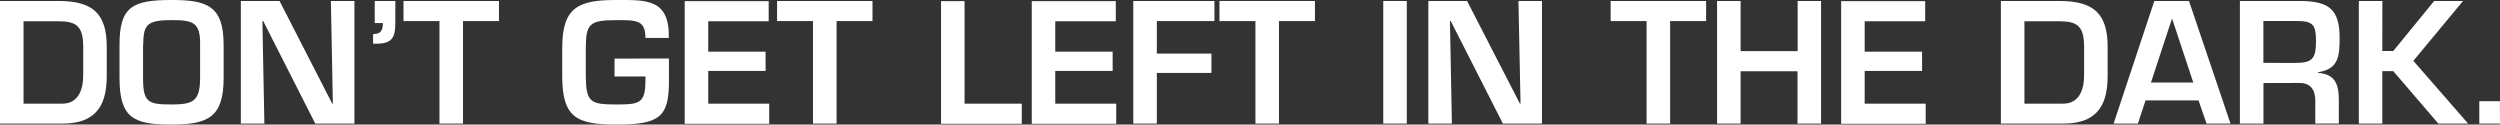 <?xml version="1.0"?>
<svg xmlns="http://www.w3.org/2000/svg" id="Layer_1" data-name="Layer 1" viewBox="0 0 581.09 28.95" width="581.09" height="28.95" x="0" y="0"><rect x="0" y="0" width="581.09" height="28.95" fill="#333333" stroke="none"/><defs><style>.cls-1{fill:#fff;}</style></defs><path class="cls-1" d="M127.72,317.14h13.61c7.86,0,11.2,2.85,11.2,10.6v6.73c0,5.92-1.67,11.17-10.29,11.17H127.72ZM142.24,341c3.68,0,4.82-3.3,4.82-6.49v-6.73c0-4.75-1.56-5.93-5.73-5.93h-8.14V341Z" transform="translate(-127.72 -316.91)"/><path class="cls-1" d="M179.7,327.32V335c0,9.12-3.53,10.86-12.15,10.86-8.82,0-12.05-1.52-12.05-10.86v-7.68c0-8.85,3-10.41,12.05-10.41C175.75,316.91,179.7,318.17,179.7,327.32Zm-18.73,0V335c0,5.66,1.1,6.19,6.58,6.19,5,0,6.68-.68,6.68-6.19v-7.68c.12-5.35-1.82-5.73-6.68-5.73C161.66,321.59,161.09,322.8,161,327.32Z" transform="translate(-127.72 -316.91)"/><path class="cls-1" d="M204.63,317.14h5.47v28.5H201L188.9,321.81h-.19l.46,23.83H183.7v-28.5h9L204.94,341h.15Z" transform="translate(-127.72 -316.91)"/><path class="cls-1" d="M214.44,324.82c1.4,0,2.28-.42,2.28-2.55h-1.9v-5.13h4.79v4.48c0,3.27-.16,5.44-4.22,5.44h-.95Z" transform="translate(-127.72 -316.91)"/><path class="cls-1" d="M235.34,345.64h-5.47V321.81h-8.36v-4.67H243.7v4.67h-8.36Z" transform="translate(-127.72 -316.91)"/><path class="cls-1" d="M283.21,330.51v5.17c0,8.44-2.12,10.18-12.27,10.18-9.12,0-12.54-1.59-12.54-11.24v-6.54c0-9.5,3.73-11.17,12.54-11.17,7,0,12.43-.34,12.24,8.82h-5.44c0-4.18-2.05-4.14-6.8-4.14-6.38,0-7,1-7.06,6.49v6.54c.07,6,1,6.57,7.06,6.57,5.21,0,6.8-.11,6.8-5.51v-1h-7.18v-4.15Z" transform="translate(-127.72 -316.91)"/><path class="cls-1" d="M292.34,328.92h13.33v4.48H292.34V341h14.17v4.68H286.87v-28.5h19.52v4.67H292.34Z" transform="translate(-127.72 -316.91)"/><path class="cls-1" d="M322.17,345.64h-5.48V321.81h-8.35v-4.67h22.18v4.67h-8.35Z" transform="translate(-127.72 -316.91)"/><path class="cls-1" d="M351.92,341h13.3v4.68H346.45v-28.5h5.47Z" transform="translate(-127.72 -316.91)"/><path class="cls-1" d="M373,328.92h13.34v4.48H373V341h14.17v4.68H367.54v-28.5h19.53v4.67H373Z" transform="translate(-127.72 -316.91)"/><path class="cls-1" d="M396.61,329.37H409.3v4.49H396.61v11.78h-5.47v-28.5H410v4.67H396.61Z" transform="translate(-127.72 -316.91)"/><path class="cls-1" d="M425,345.64h-5.47V321.81h-8.36v-4.67h22.19v4.67H425Z" transform="translate(-127.72 -316.91)"/><path class="cls-1" d="M454.71,345.64h-5.47v-28.5h5.47Z" transform="translate(-127.72 -316.91)"/><path class="cls-1" d="M480.66,317.14h5.47v28.5h-9.08l-12.12-23.83h-.19l.45,23.83h-5.47v-28.5h9L481,341h.15Z" transform="translate(-127.72 -316.91)"/><path class="cls-1" d="M515.92,345.64h-5.47V321.81h-8.36v-4.67h22.19v4.67h-8.36Z" transform="translate(-127.72 -316.91)"/><path class="cls-1" d="M551,345.64h-5.47V333.48H532.3v12.16h-5.47v-28.5h5.47V328.8h13.26V317.14H551Z" transform="translate(-127.72 -316.91)"/><path class="cls-1" d="M561.14,328.92h13.34v4.48H561.14V341h14.18v4.68H555.67v-28.5H575.2v4.67H561.14Z" transform="translate(-127.72 -316.91)"/><path class="cls-1" d="M592.8,317.14h13.6c7.86,0,11.21,2.85,11.21,10.6v6.73c0,5.92-1.67,11.17-10.3,11.17H592.8ZM607.31,341c3.69,0,4.83-3.3,4.83-6.49v-6.73c0-4.75-1.56-5.93-5.74-5.93h-8.13V341Z" transform="translate(-127.72 -316.91)"/><path class="cls-1" d="M626.43,340.24l-1.79,5.4H619l9.46-28.5h8.06l9.65,28.5H640.6l-1.86-5.4Zm6.19-18.92h-.08l-4.86,14.78h9.84Z" transform="translate(-127.72 -316.91)"/><path class="cls-1" d="M653.83,336.21v9.43h-5.48v-28.5h14.56c6.23.15,8.62,2.09,8.62,8.55,0,4.22-.23,7.29-5,8v.15c3.87.34,4.82,2.43,4.82,6.46v5.32h-5.47v-5.32c0-2.4-1-4.07-3.61-4.11Zm7.21-4.67c4,0,5-.8,5-5,0-4-.72-4.75-4.64-4.75h-7.59v9.73Z" transform="translate(-127.72 -316.91)"/><path class="cls-1" d="M681.45,328.77H684l9.5-11.63h6.72l-11.55,13.91,12.73,14.59h-6.92L684,333.44h-2.55v12.2H676v-28.5h5.47Z" transform="translate(-127.72 -316.91)"/><path class="cls-1" d="M708.81,345.64H704v-5.21h4.79Z" transform="translate(-127.72 -316.91)"/></svg>
